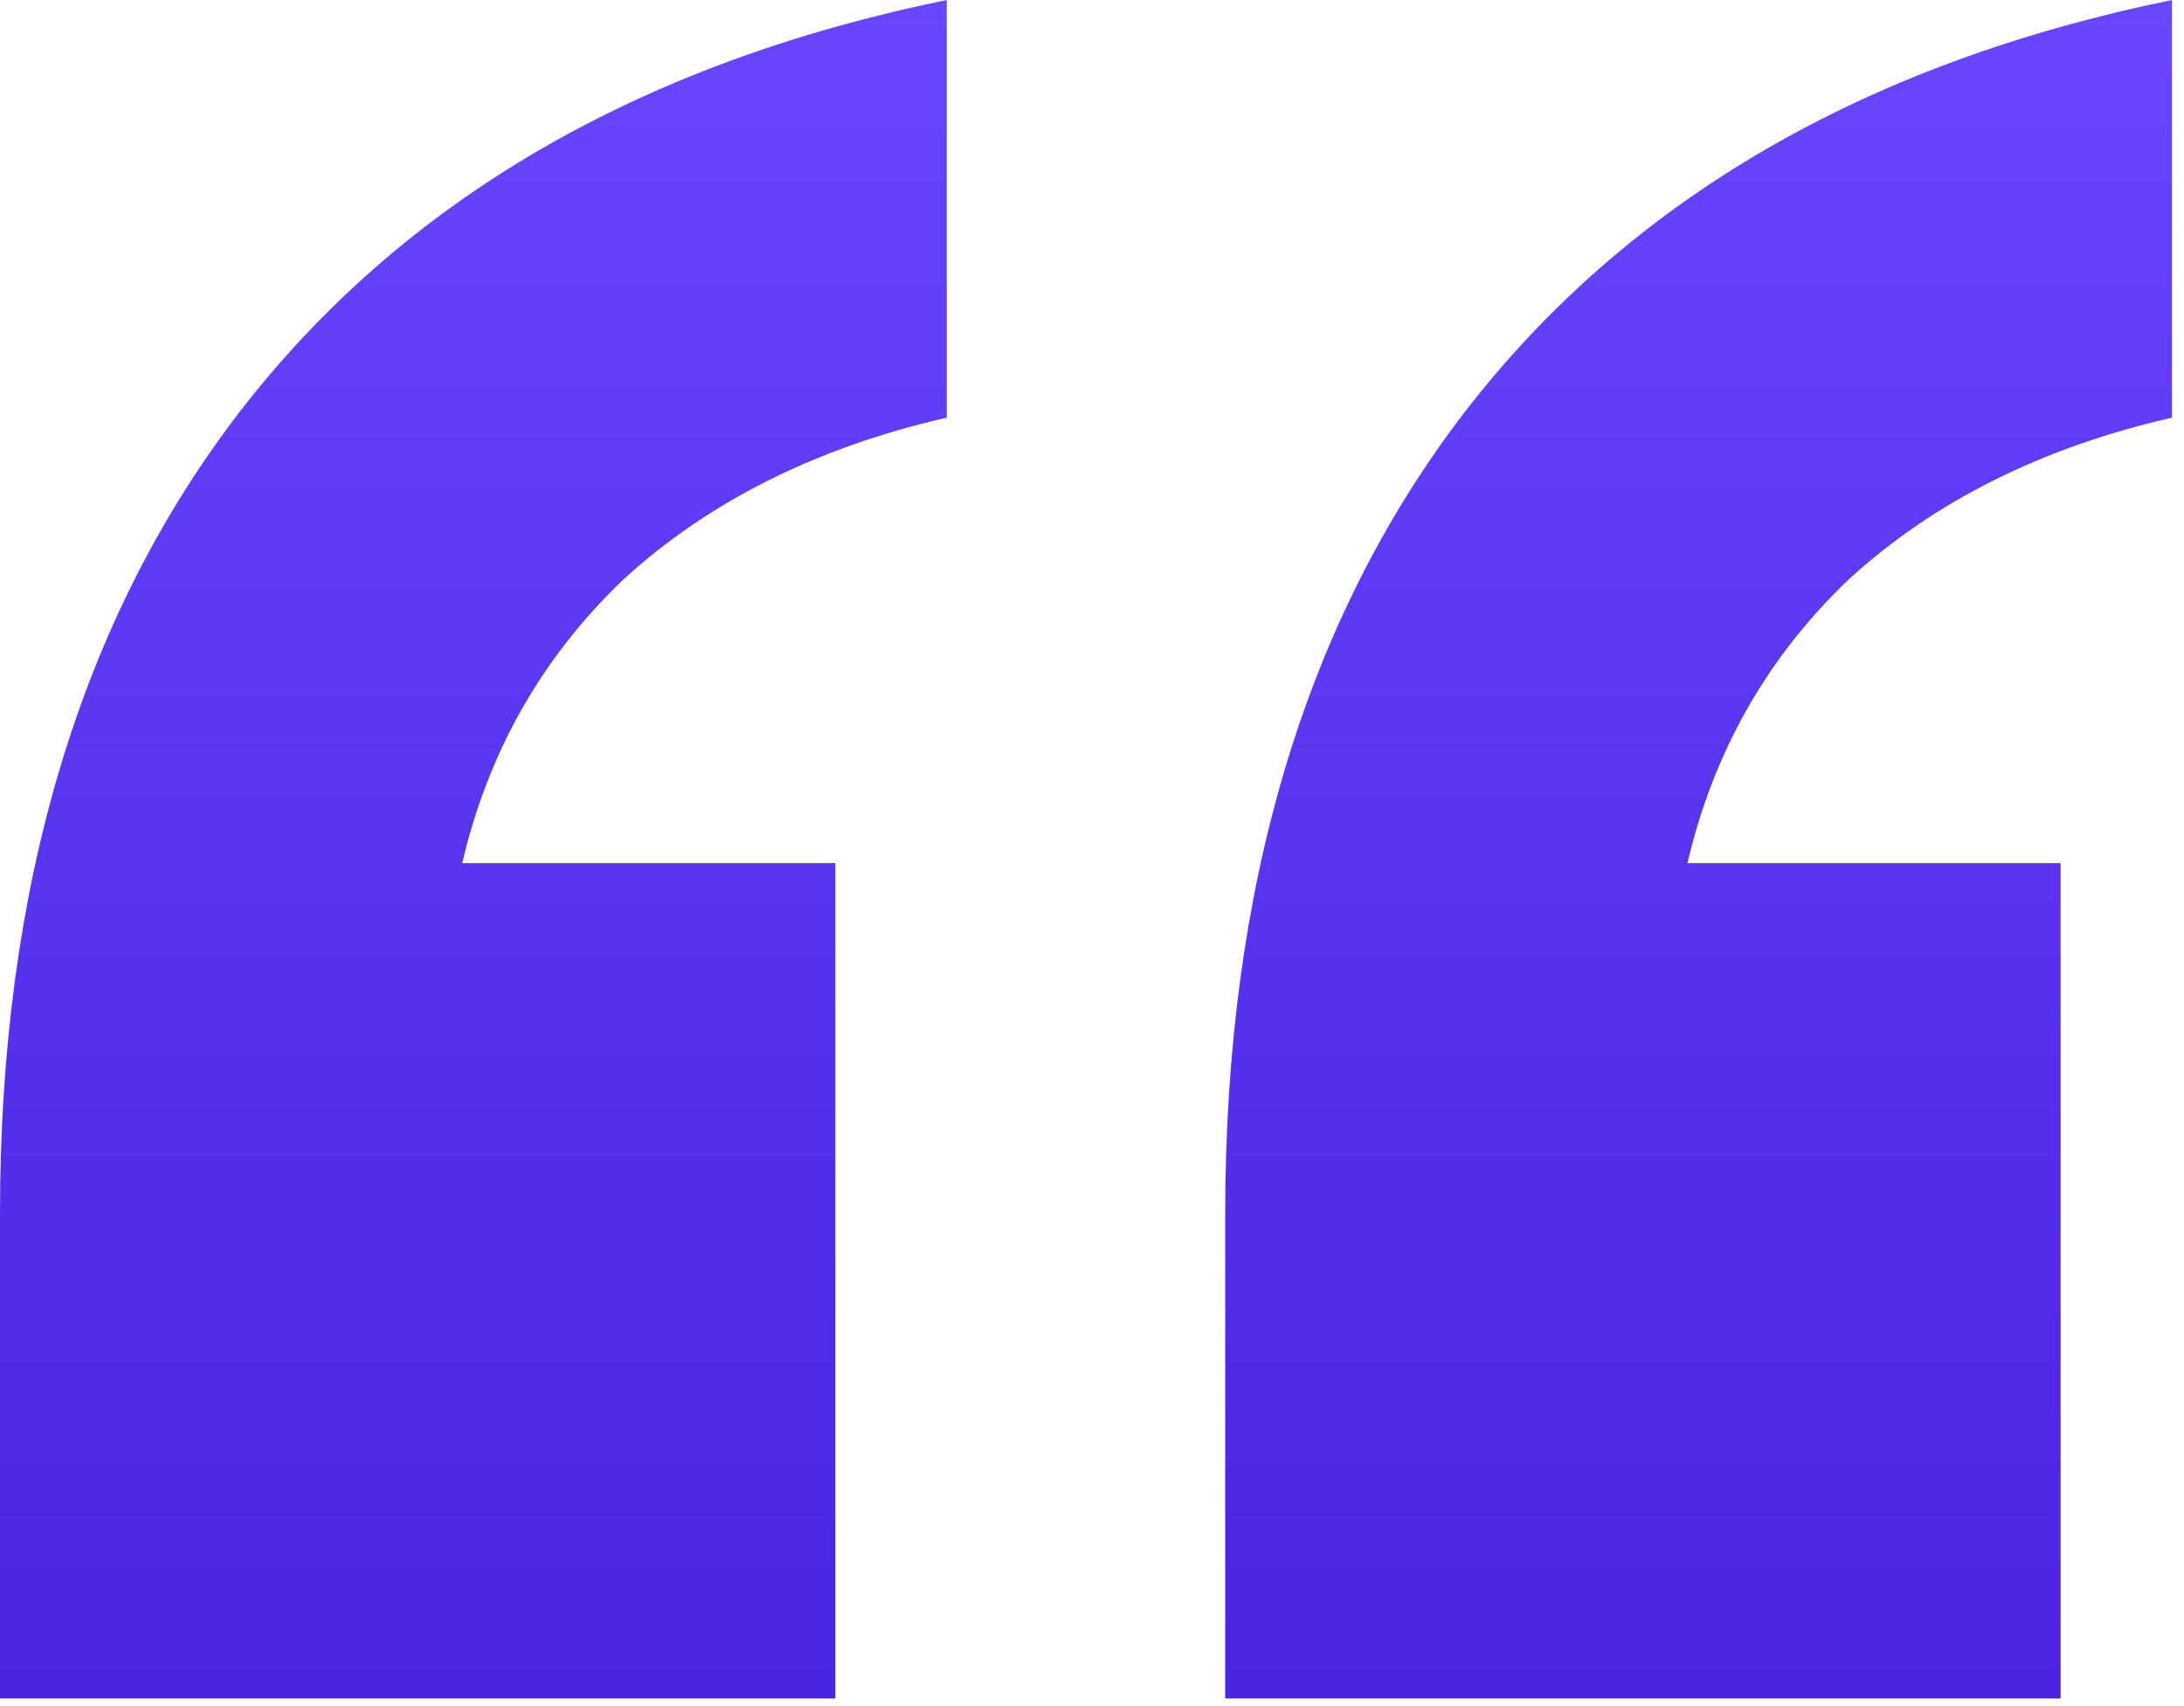 <svg width="96" height="75" viewBox="0 0 96 75" fill="none" xmlns="http://www.w3.org/2000/svg">
<path d="M53.856 53.366C53.856 39.005 57.365 27.254 64.382 18.115C71.563 8.813 81.926 2.774 95.472 0V18.36C89.76 19.666 85.027 22.032 81.274 25.459C77.683 28.886 75.317 33.048 74.174 37.944H90.576V74.664H53.856V53.366ZM0 53.366C0 39.005 3.509 27.254 10.526 18.115C17.707 8.813 28.07 2.774 41.616 0V18.36C35.904 19.666 31.171 22.032 27.418 25.459C23.827 28.886 21.461 33.048 20.318 37.944H36.72V74.664H0V53.366Z" fill="url(#paint0_linear_2539_5952)"/>
<defs>
<linearGradient id="paint0_linear_2539_5952" x1="47.736" y1="0" x2="47.736" y2="74.664" gradientUnits="userSpaceOnUse">
<stop stop-color="#6A45FF"/>
<stop offset="1" stop-color="#4923E0"/>
</linearGradient>
</defs>
</svg>
